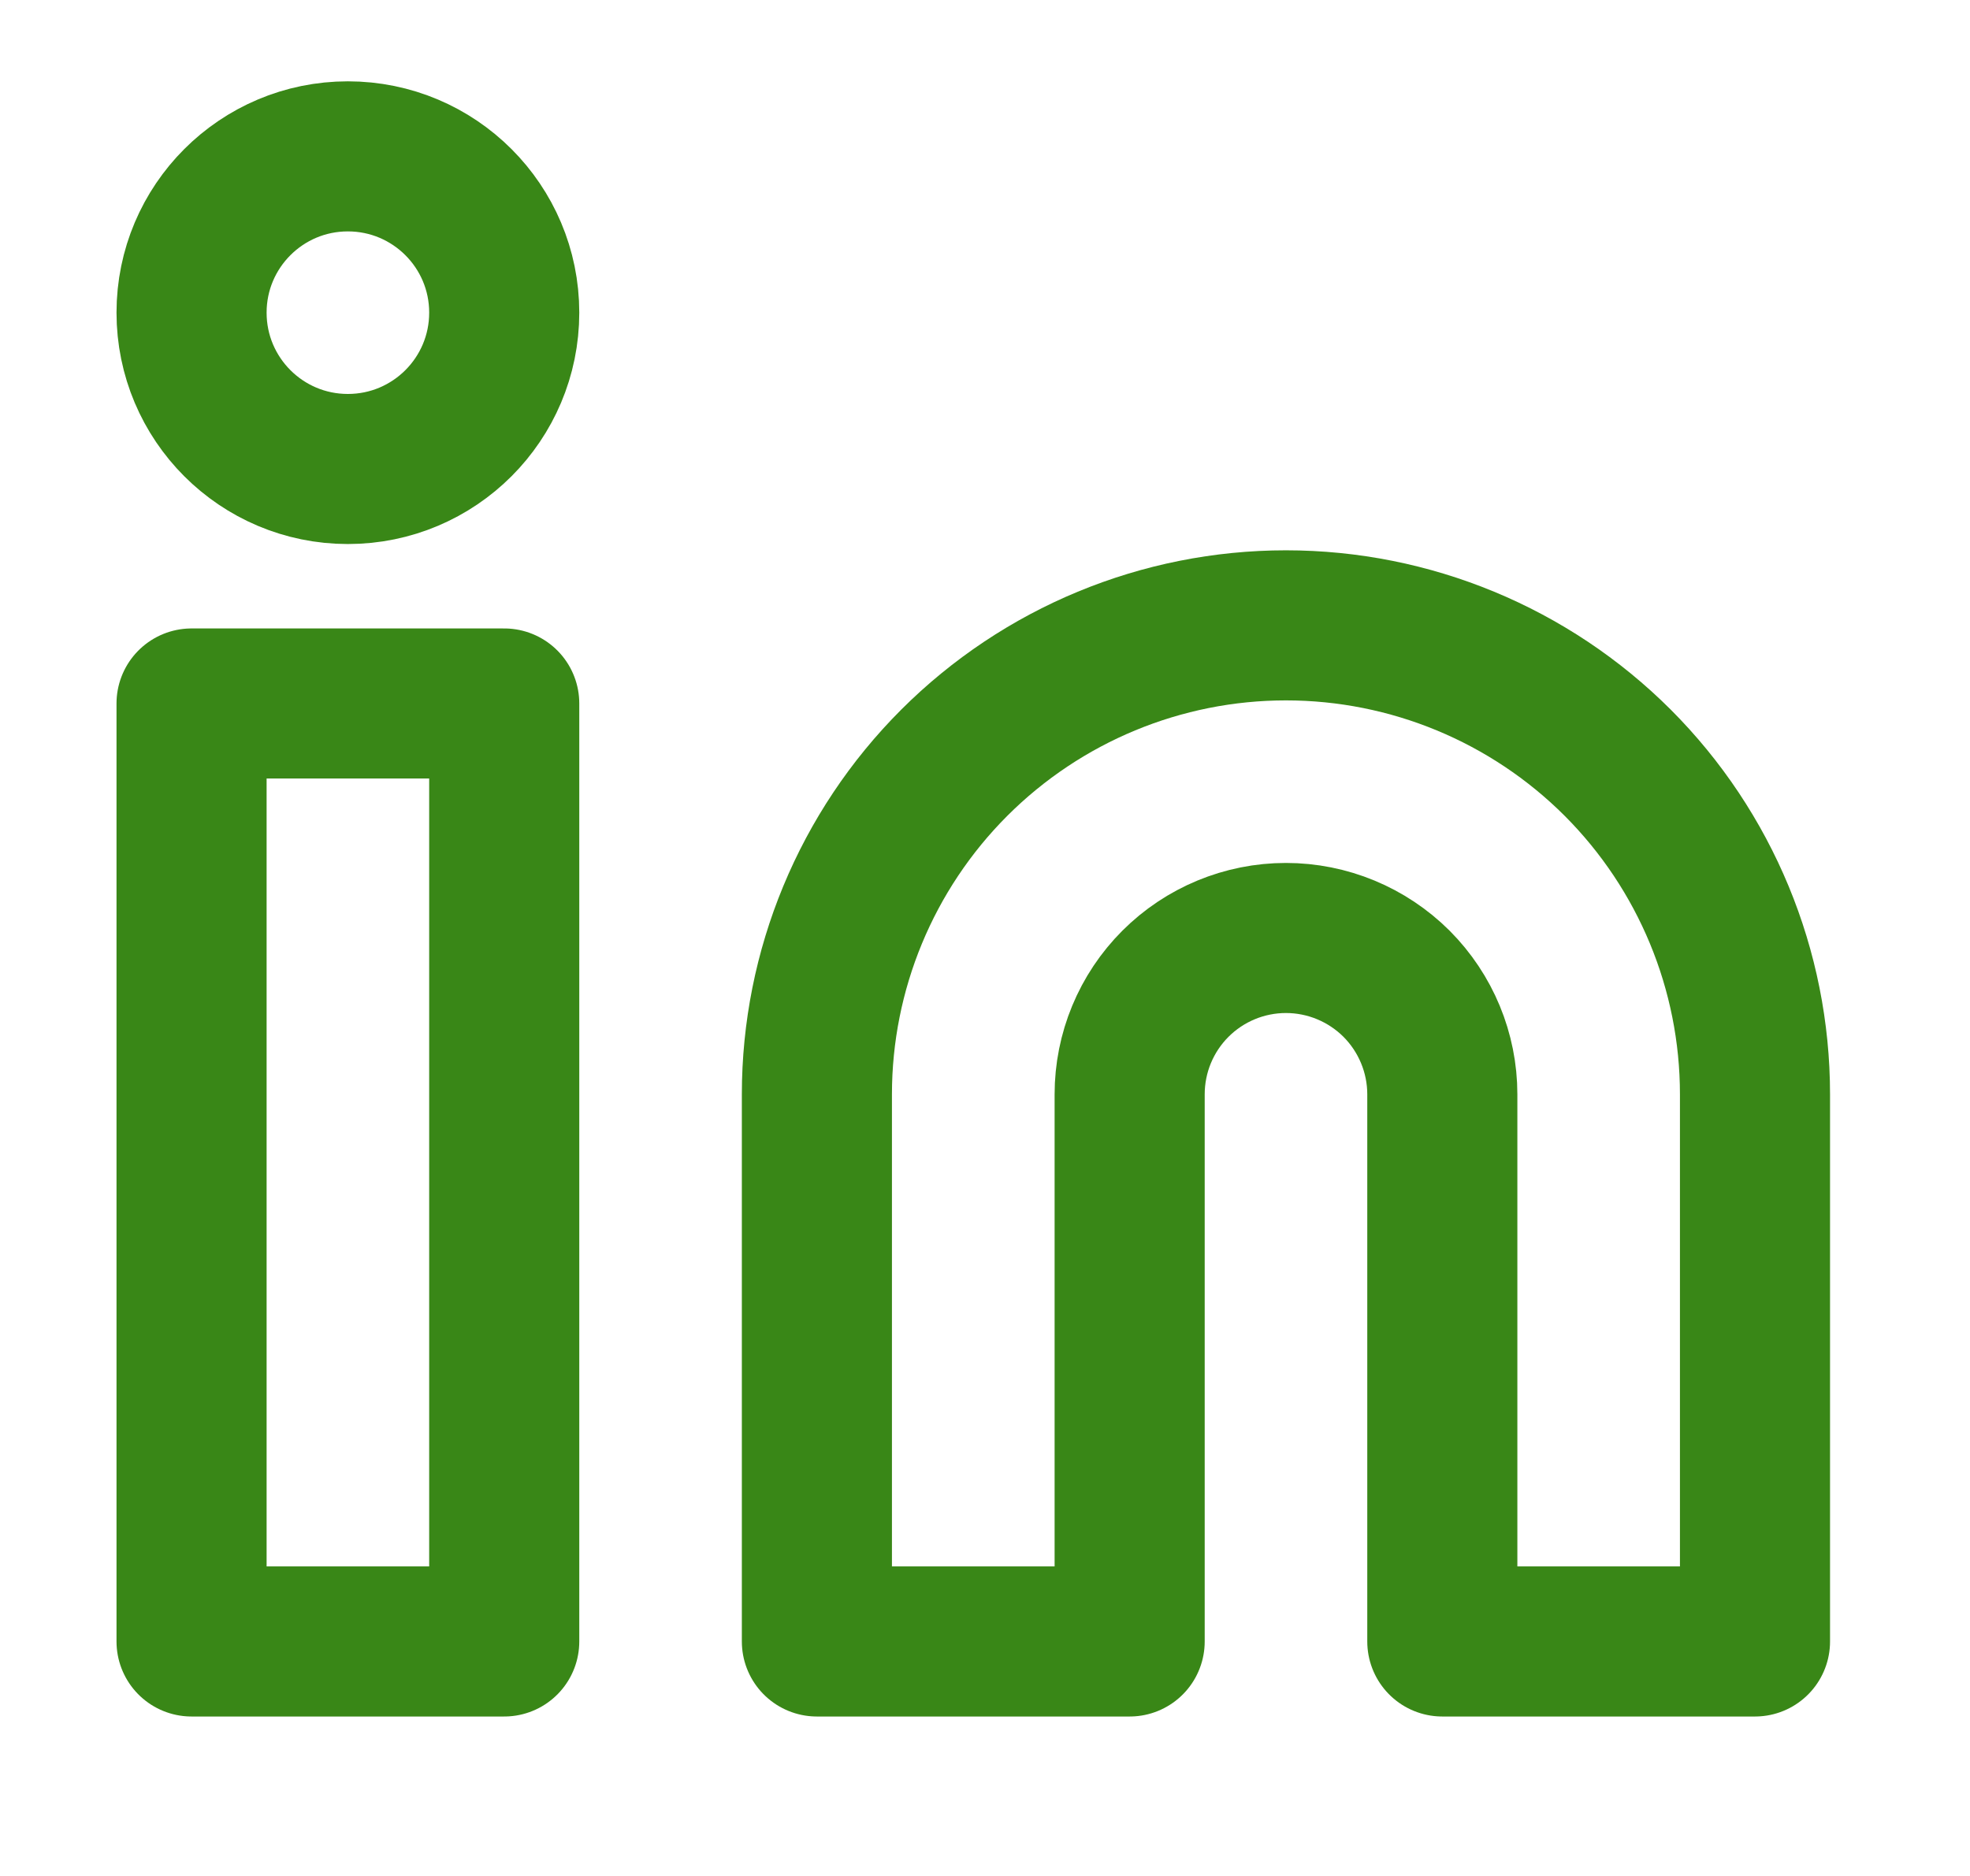 <svg width="21" height="20" viewBox="0 0 21 20" fill="none" xmlns="http://www.w3.org/2000/svg">
<g id="social-media-logos">
<path id="Vector" d="M13.708 6.667C15.034 6.667 16.306 7.194 17.244 8.131C18.181 9.069 18.708 10.341 18.708 11.667V17.5H15.375V11.667C15.375 11.225 15.199 10.801 14.887 10.488C14.574 10.176 14.15 10 13.708 10C13.266 10 12.842 10.176 12.53 10.488C12.217 10.801 12.042 11.225 12.042 11.667V17.5H8.708V11.667C8.708 10.341 9.235 9.069 10.173 8.131C11.111 7.194 12.382 6.667 13.708 6.667V6.667Z" stroke="#398717" stroke-width="1.6" stroke-linecap="round" stroke-linejoin="round"/>
<path id="Vector_2" d="M5.375 7.5H2.042V17.5H5.375V7.5Z" stroke="#398717" stroke-width="1.6" stroke-linecap="round" stroke-linejoin="round"/>
<path id="Vector_3" d="M3.708 5C4.629 5 5.375 4.254 5.375 3.333C5.375 2.413 4.629 1.667 3.708 1.667C2.788 1.667 2.042 2.413 2.042 3.333C2.042 4.254 2.788 5 3.708 5Z" stroke="#398717" stroke-width="1.6" stroke-linecap="round" stroke-linejoin="round"/>
</g>
</svg>
